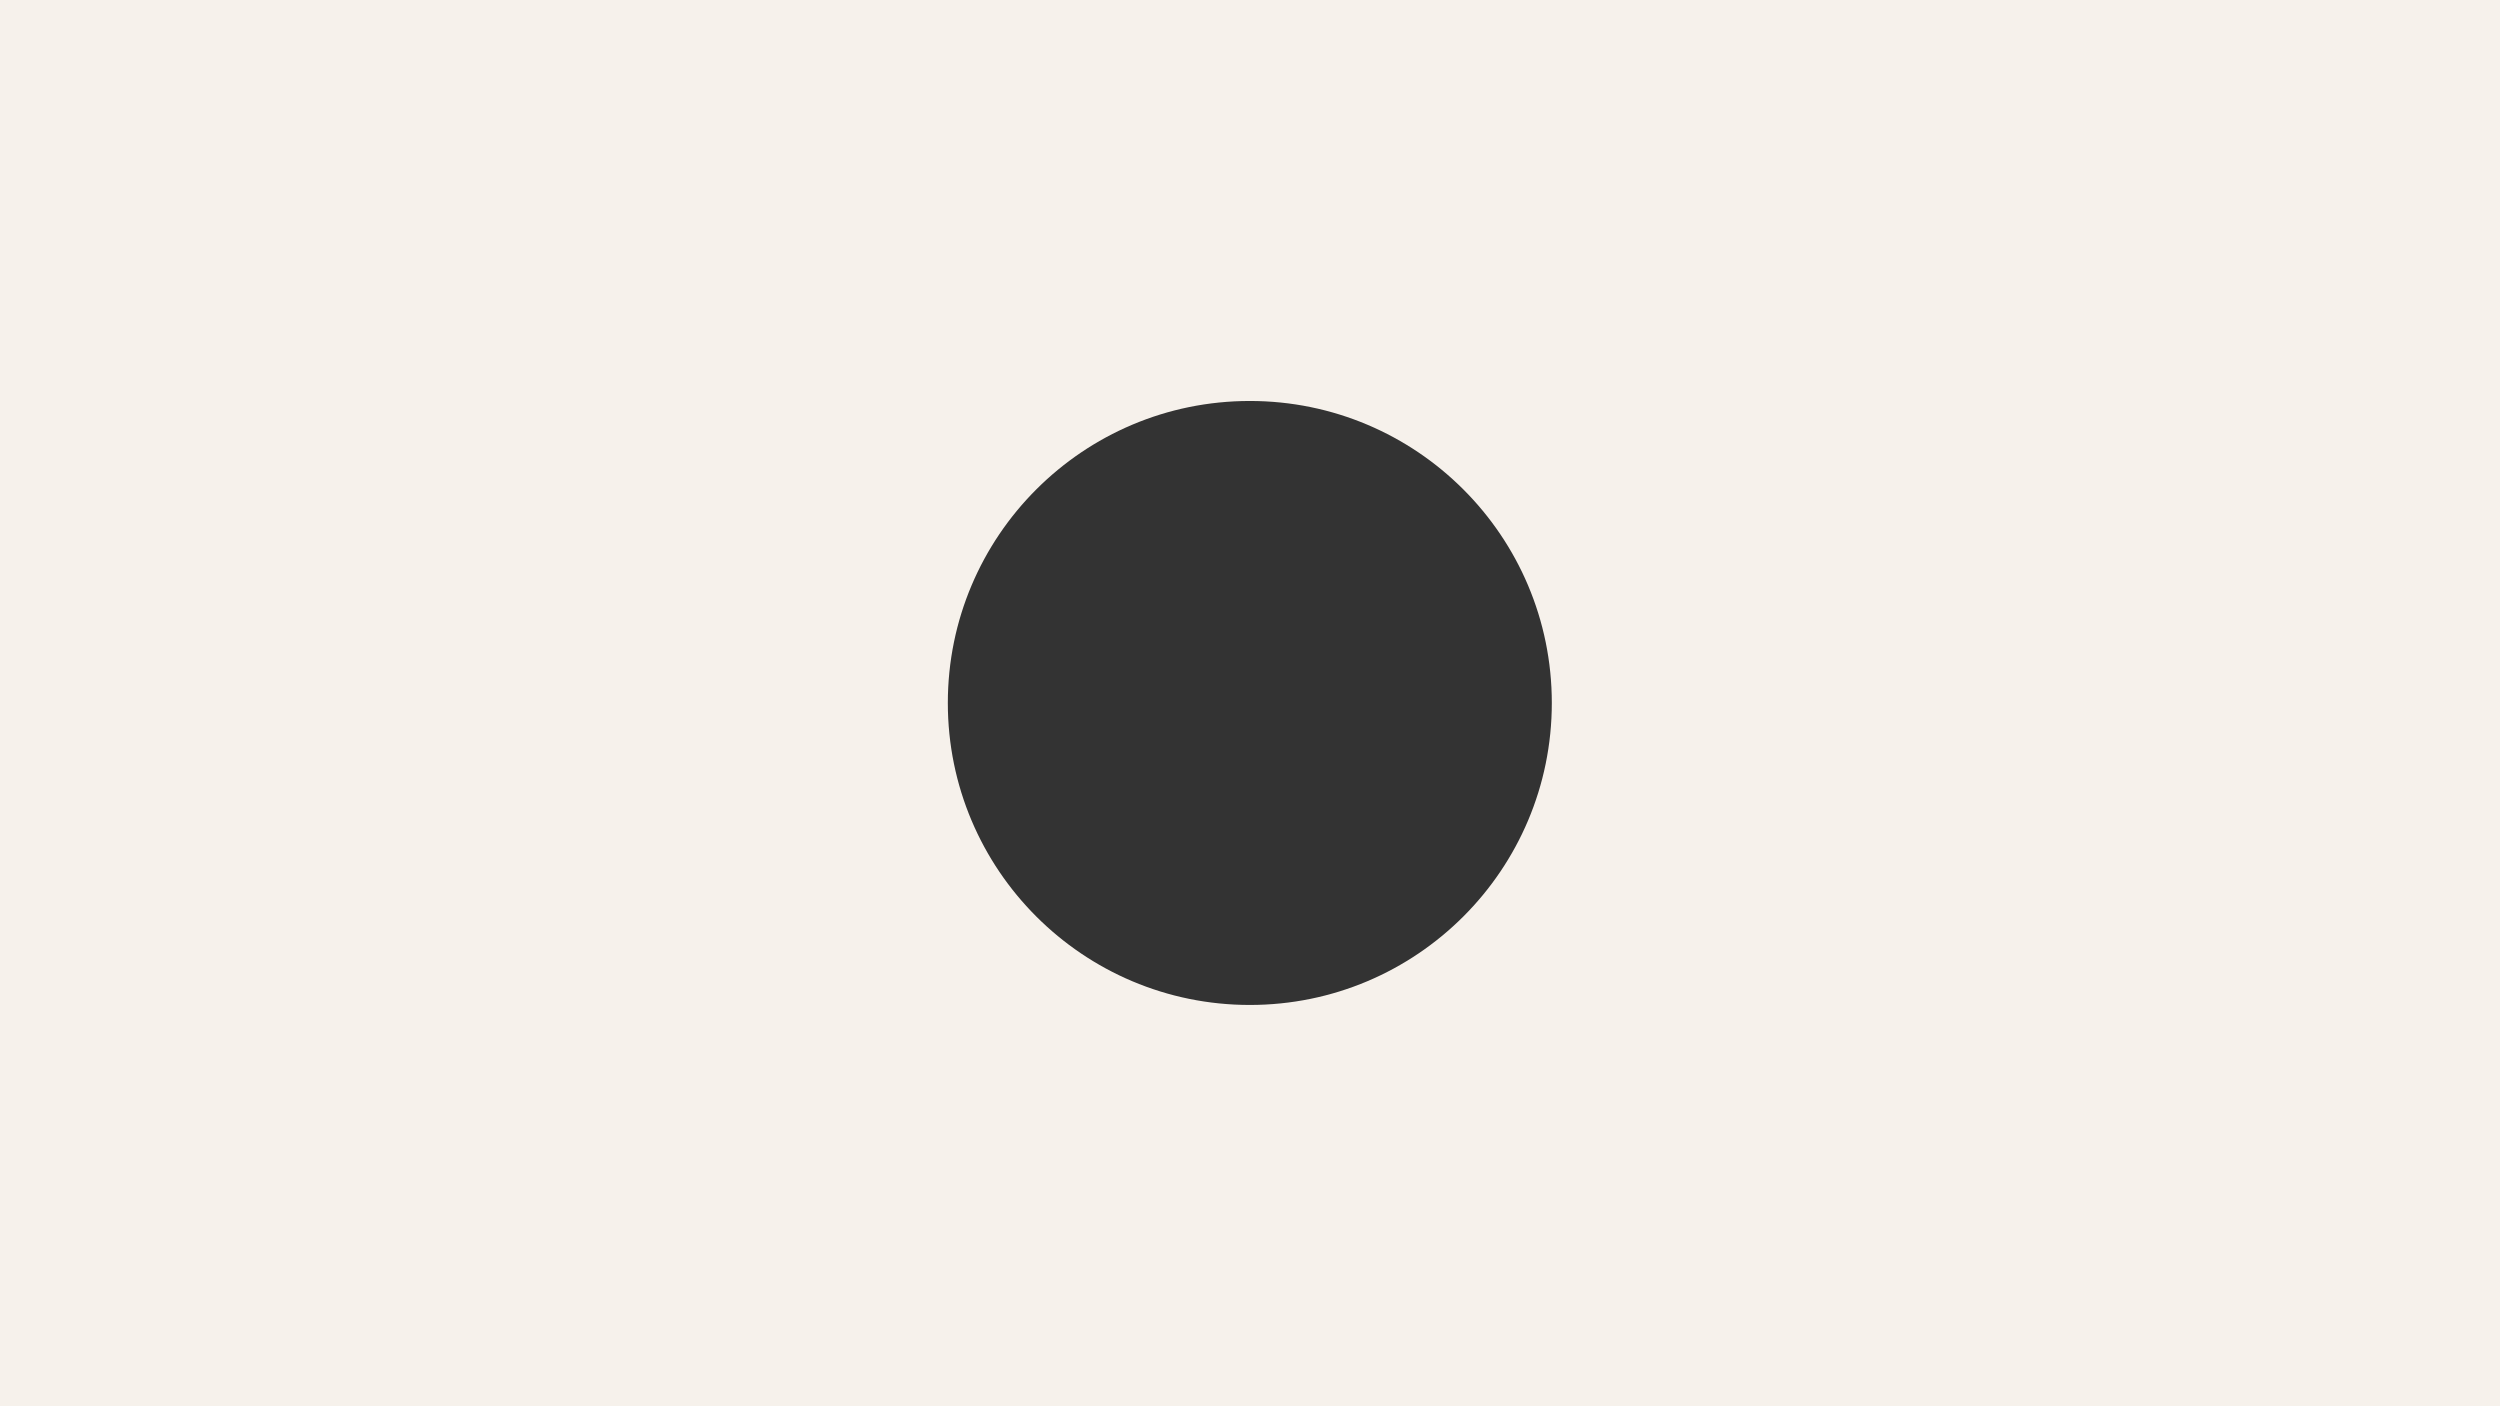 <?xml version="1.0" encoding="UTF-8"?> <svg xmlns="http://www.w3.org/2000/svg" width="6958" height="3914" viewBox="0 0 6958 3914" fill="none"><rect x="0" y="0" width="6958" height="3914" fill="#333333" stroke="none"/> <path fill-rule="evenodd" clip-rule="evenodd" d="M6958 0H0V3914H6958V0ZM3478.5 2797C3942.7 2797 4319 2420.7 4319 1956.5C4319 1492.3 3942.7 1116 3478.5 1116C3014.3 1116 2638 1492.3 2638 1956.5C2638 2420.7 3014.3 2797 3478.5 2797Z" fill="#F6F1EB"></path> </svg> 